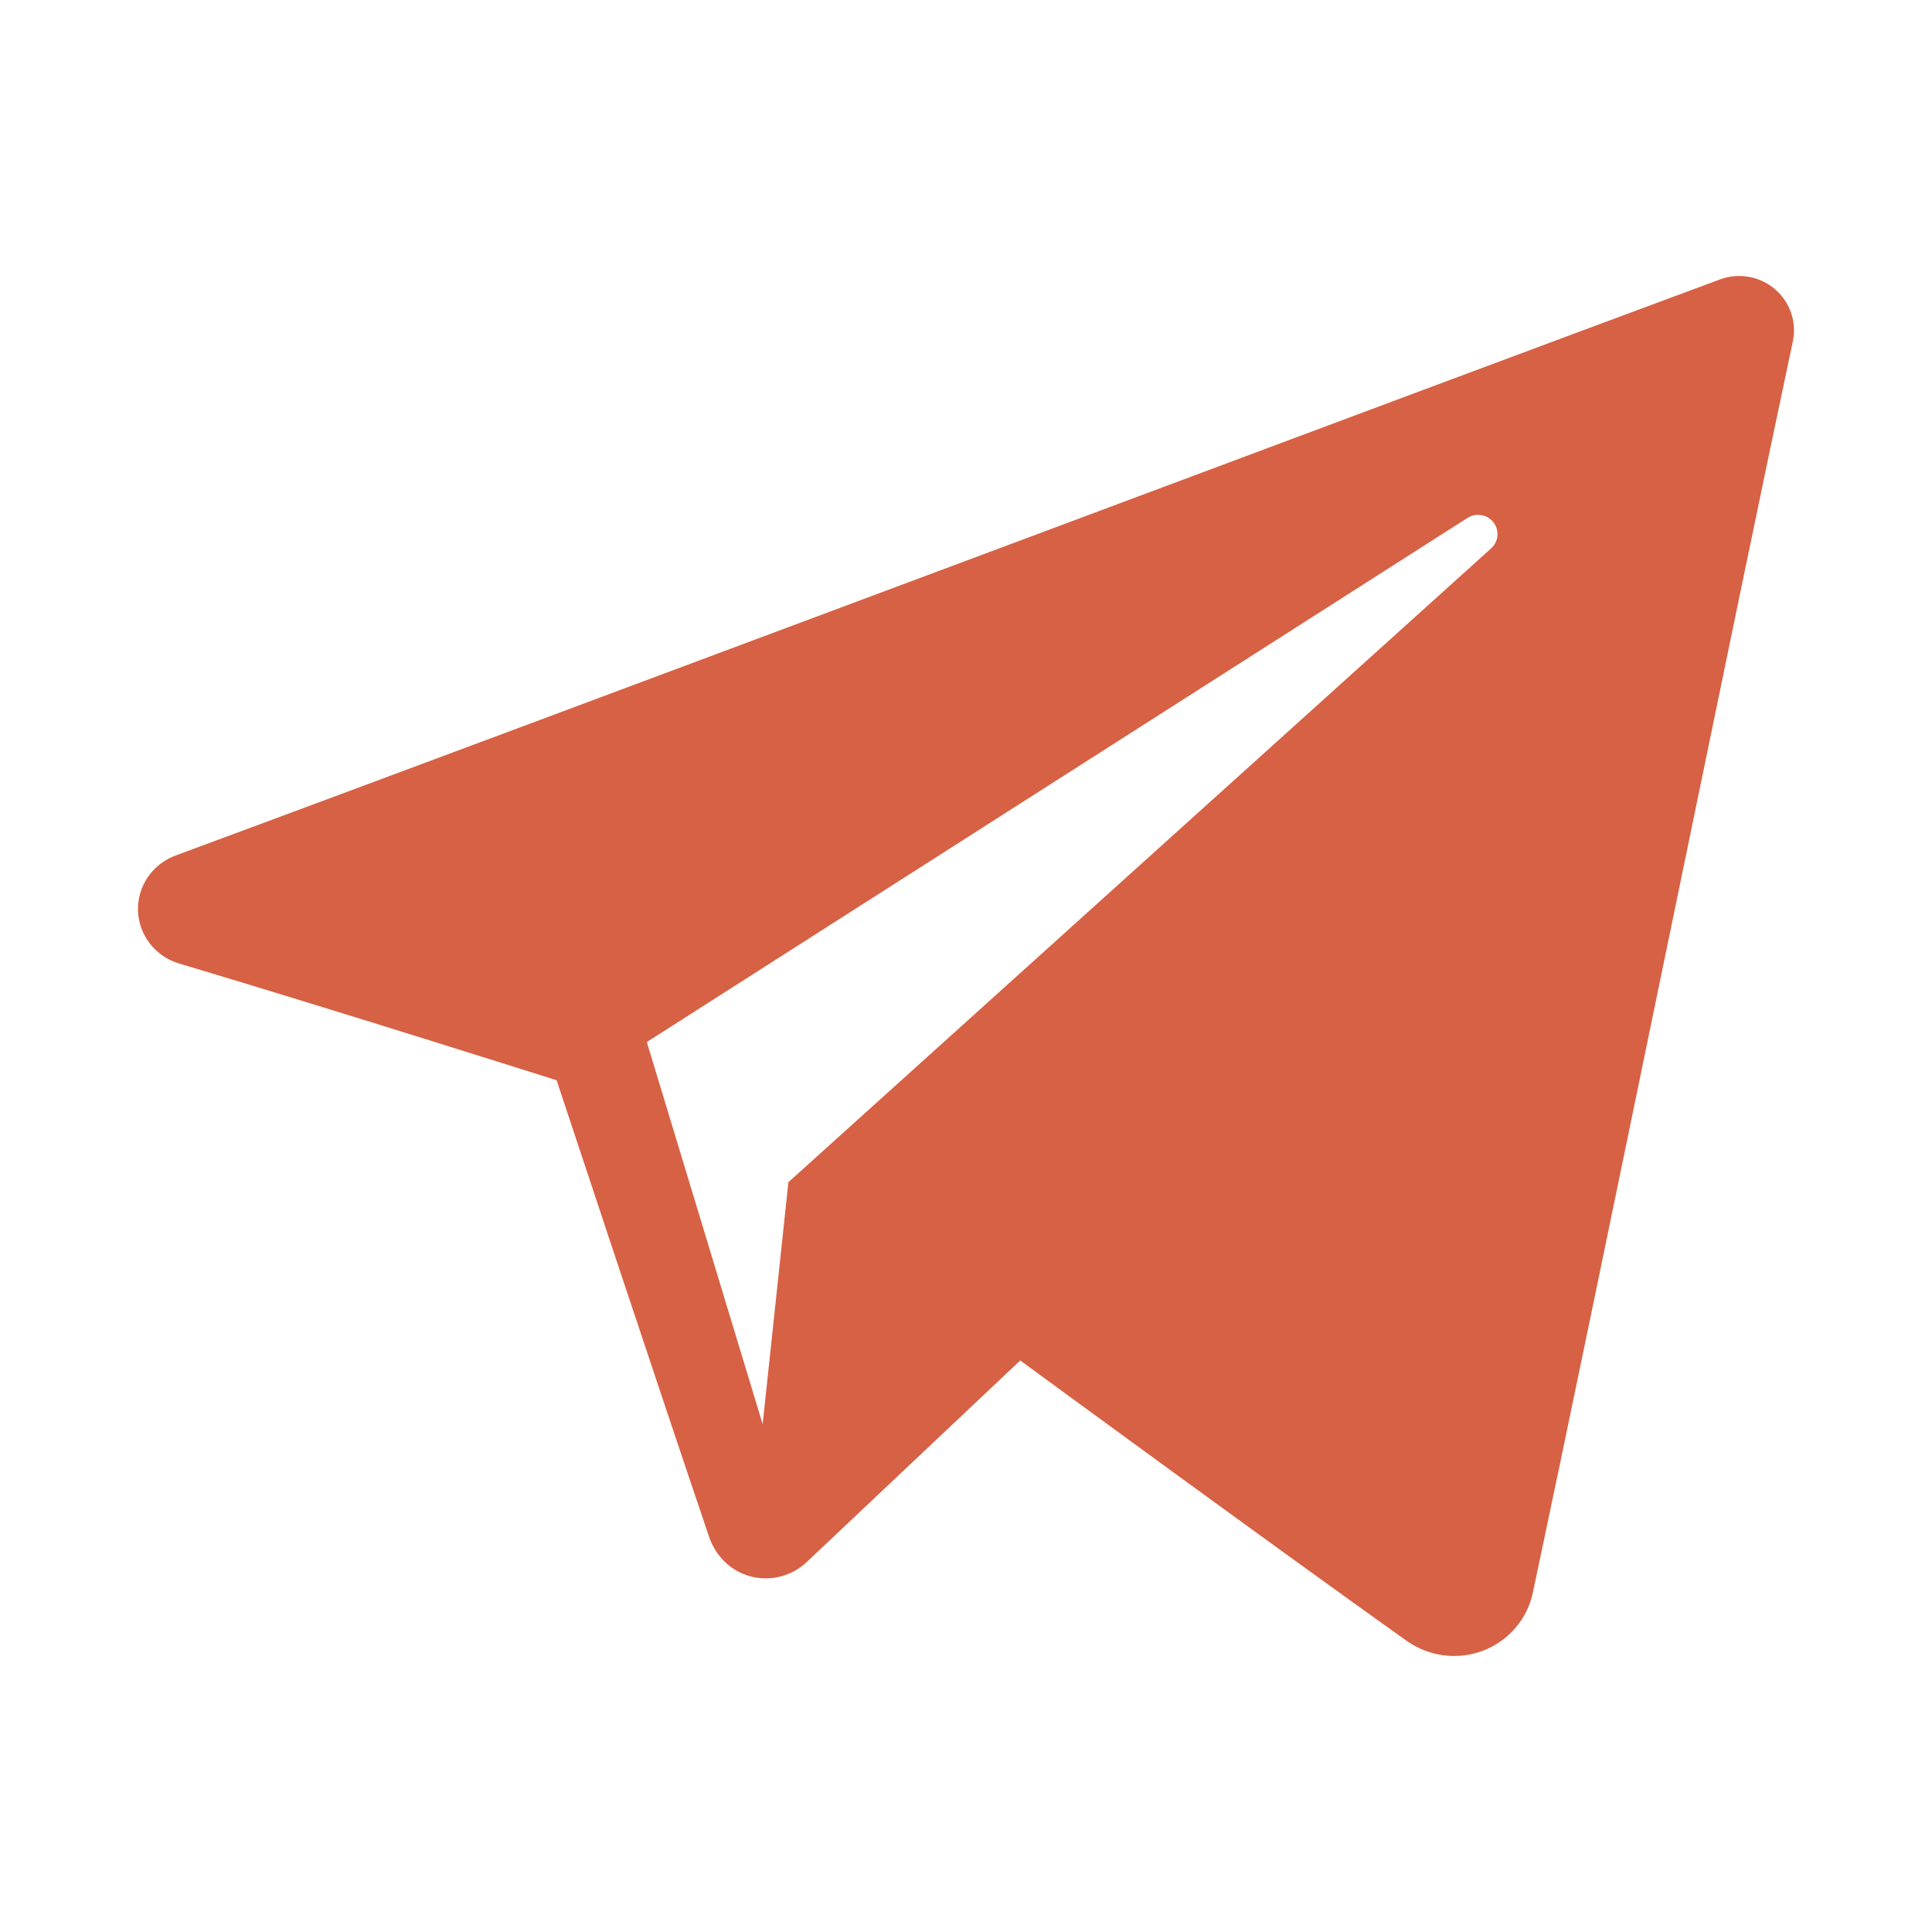 <?xml version="1.0" encoding="UTF-8"?> <svg xmlns="http://www.w3.org/2000/svg" width="28" height="28" viewBox="0 0 28 28" fill="none"><path fill-rule="evenodd" clip-rule="evenodd" d="M20.384 23.779C20.706 24.007 21.121 24.064 21.491 23.924C21.861 23.783 22.133 23.467 22.215 23.084C23.084 19 25.192 8.663 25.983 4.948C26.043 4.668 25.943 4.377 25.723 4.19C25.503 4.003 25.198 3.949 24.926 4.05C20.733 5.602 7.82 10.447 2.542 12.4C2.207 12.524 1.989 12.846 2 13.199C2.012 13.553 2.25 13.86 2.593 13.963C4.96 14.671 8.067 15.656 8.067 15.656C8.067 15.656 9.519 20.041 10.276 22.271C10.371 22.551 10.59 22.771 10.879 22.847C11.167 22.922 11.475 22.843 11.69 22.64C12.906 21.492 14.786 19.717 14.786 19.717C14.786 19.717 18.358 22.336 20.384 23.779ZM9.374 15.102L11.053 20.64L11.426 17.133C11.426 17.133 17.913 11.282 21.611 7.947C21.719 7.849 21.734 7.685 21.644 7.57C21.555 7.455 21.391 7.428 21.268 7.506C16.982 10.243 9.374 15.102 9.374 15.102Z" fill="#D76144"></path></svg> 